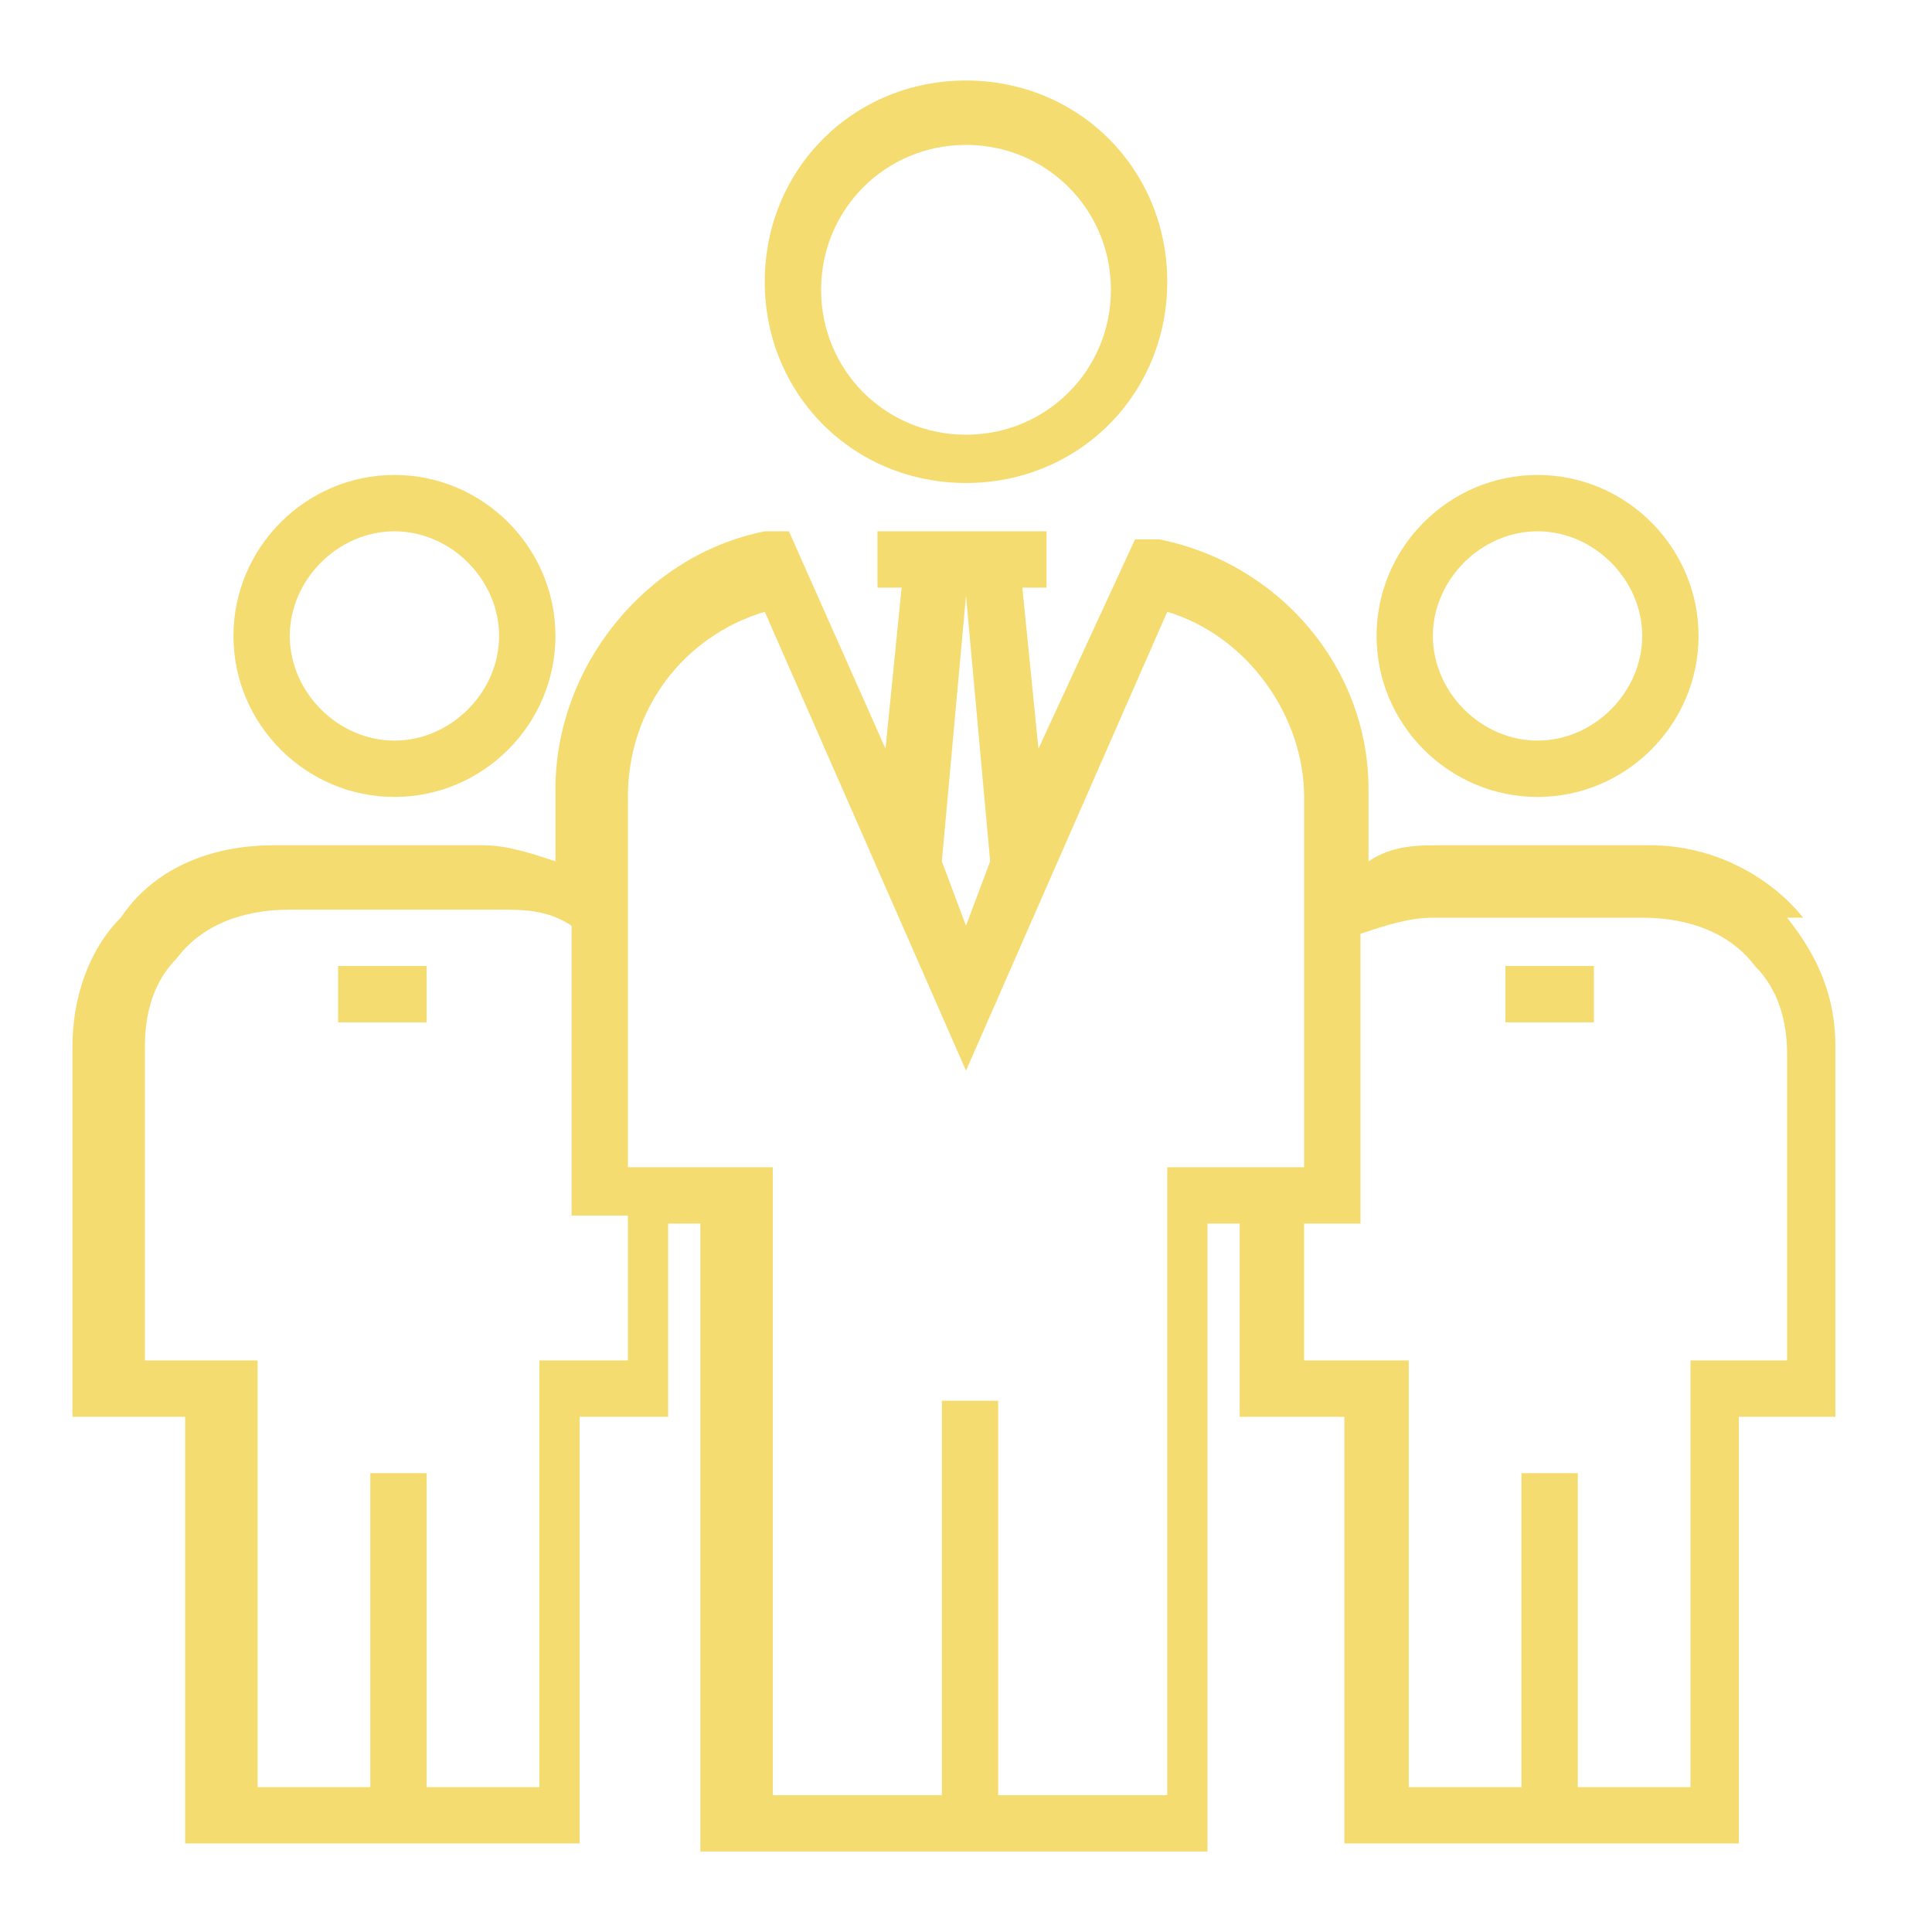 <?xml version="1.0" encoding="UTF-8"?>
<svg xmlns="http://www.w3.org/2000/svg" id="Layer_1" data-name="Layer 1" version="1.1" viewBox="0 0 24 24">
  <defs>
    <style>
      .cls-1 {
        fill: #f5dc71;
        stroke-width: 0px;
      }
    </style>
  </defs>
  <path class="cls-1" d="M12,6c1.4,0,2.5-1.1,2.5-2.5s-1.1-2.5-2.5-2.5-2.5,1.1-2.5,2.5,1.1,2.5,2.5,2.5ZM12,1.8c1,0,1.8.8,1.8,1.8s-.8,1.8-1.8,1.8-1.8-.8-1.8-1.8.8-1.8,1.8-1.8Z"></path>
  <path class="cls-1" d="M4.9,9.9c1.1,0,2-.9,2-2s-.9-2-2-2-2,.9-2,2,.9,2,2,2ZM4.9,6.6c.7,0,1.3.6,1.3,1.3s-.6,1.3-1.3,1.3-1.3-.6-1.3-1.3.6-1.3,1.3-1.3Z"></path>
  <path class="cls-1" d="M19.1,9.9c1.1,0,2-.9,2-2s-.9-2-2-2-2,.9-2,2c0,1.1.9,2,2,2ZM19.1,6.6c.7,0,1.3.6,1.3,1.3s-.6,1.3-1.3,1.3-1.3-.6-1.3-1.3.6-1.3,1.3-1.3Z"></path>
  <path class="cls-1" d="M22.4,11.4c-.4-.5-1.1-.9-1.9-.9h-2.6c-.3,0-.6,0-.9.2v-.9c0-1.5-1.1-2.8-2.6-3.1h-.3c0,0-1.2,2.6-1.2,2.6l-.2-2h.3v-.7h-2.1v.7h.3l-.2,2-1.2-2.7h-.3c-1.5.3-2.6,1.7-2.6,3.2v.9c-.3-.1-.6-.2-.9-.2h-2.6c-.8,0-1.5.3-1.9.9-.4.4-.6,1-.6,1.6v4.6h1.4v5.3h4.9v-5.3h1.1v-2.4h.4v7.8h6.3v-7.8h.4v2.4h1.3v5.3h4.9v-5.3h1.2v-4.6c0-.6-.2-1.1-.6-1.6h0ZM12,7.4h0l.3,3.3-.3.8-.3-.8.3-3.3ZM7.8,16.9h-1.1v5.3h-1.4v-3.9h-.7v3.9h-1.4v-5.3h-1.4v-3.9c0-.4.1-.8.4-1.1.3-.4.8-.6,1.4-.6h2.6c.3,0,.6,0,.9.2v3.6h.7v1.7ZM14.5,14.5v7.8h-2.1v-4.9h-.7v4.9h-2.1v-7.8h-1.8v-4.6c0-1.1.7-2,1.7-2.3l2.5,5.7,2.5-5.7c1,.3,1.7,1.3,1.7,2.3v4.6h-1.8ZM22.2,16.9h-1.2v5.3h-1.4v-3.9h-.7v3.9h-1.4v-5.3h-1.3v-1.7h.7v-3.6c.3-.1.6-.2.9-.2h2.6c.6,0,1.1.2,1.4.6.3.3.4.7.4,1.1v3.9Z"></path>
  <path class="cls-1" d="M4.2,12h1.1v.7h-1.1v-.7Z"></path>
  <path class="cls-1" d="M18.7,12h1.1v.7h-1.1v-.7Z"></path>
</svg>
